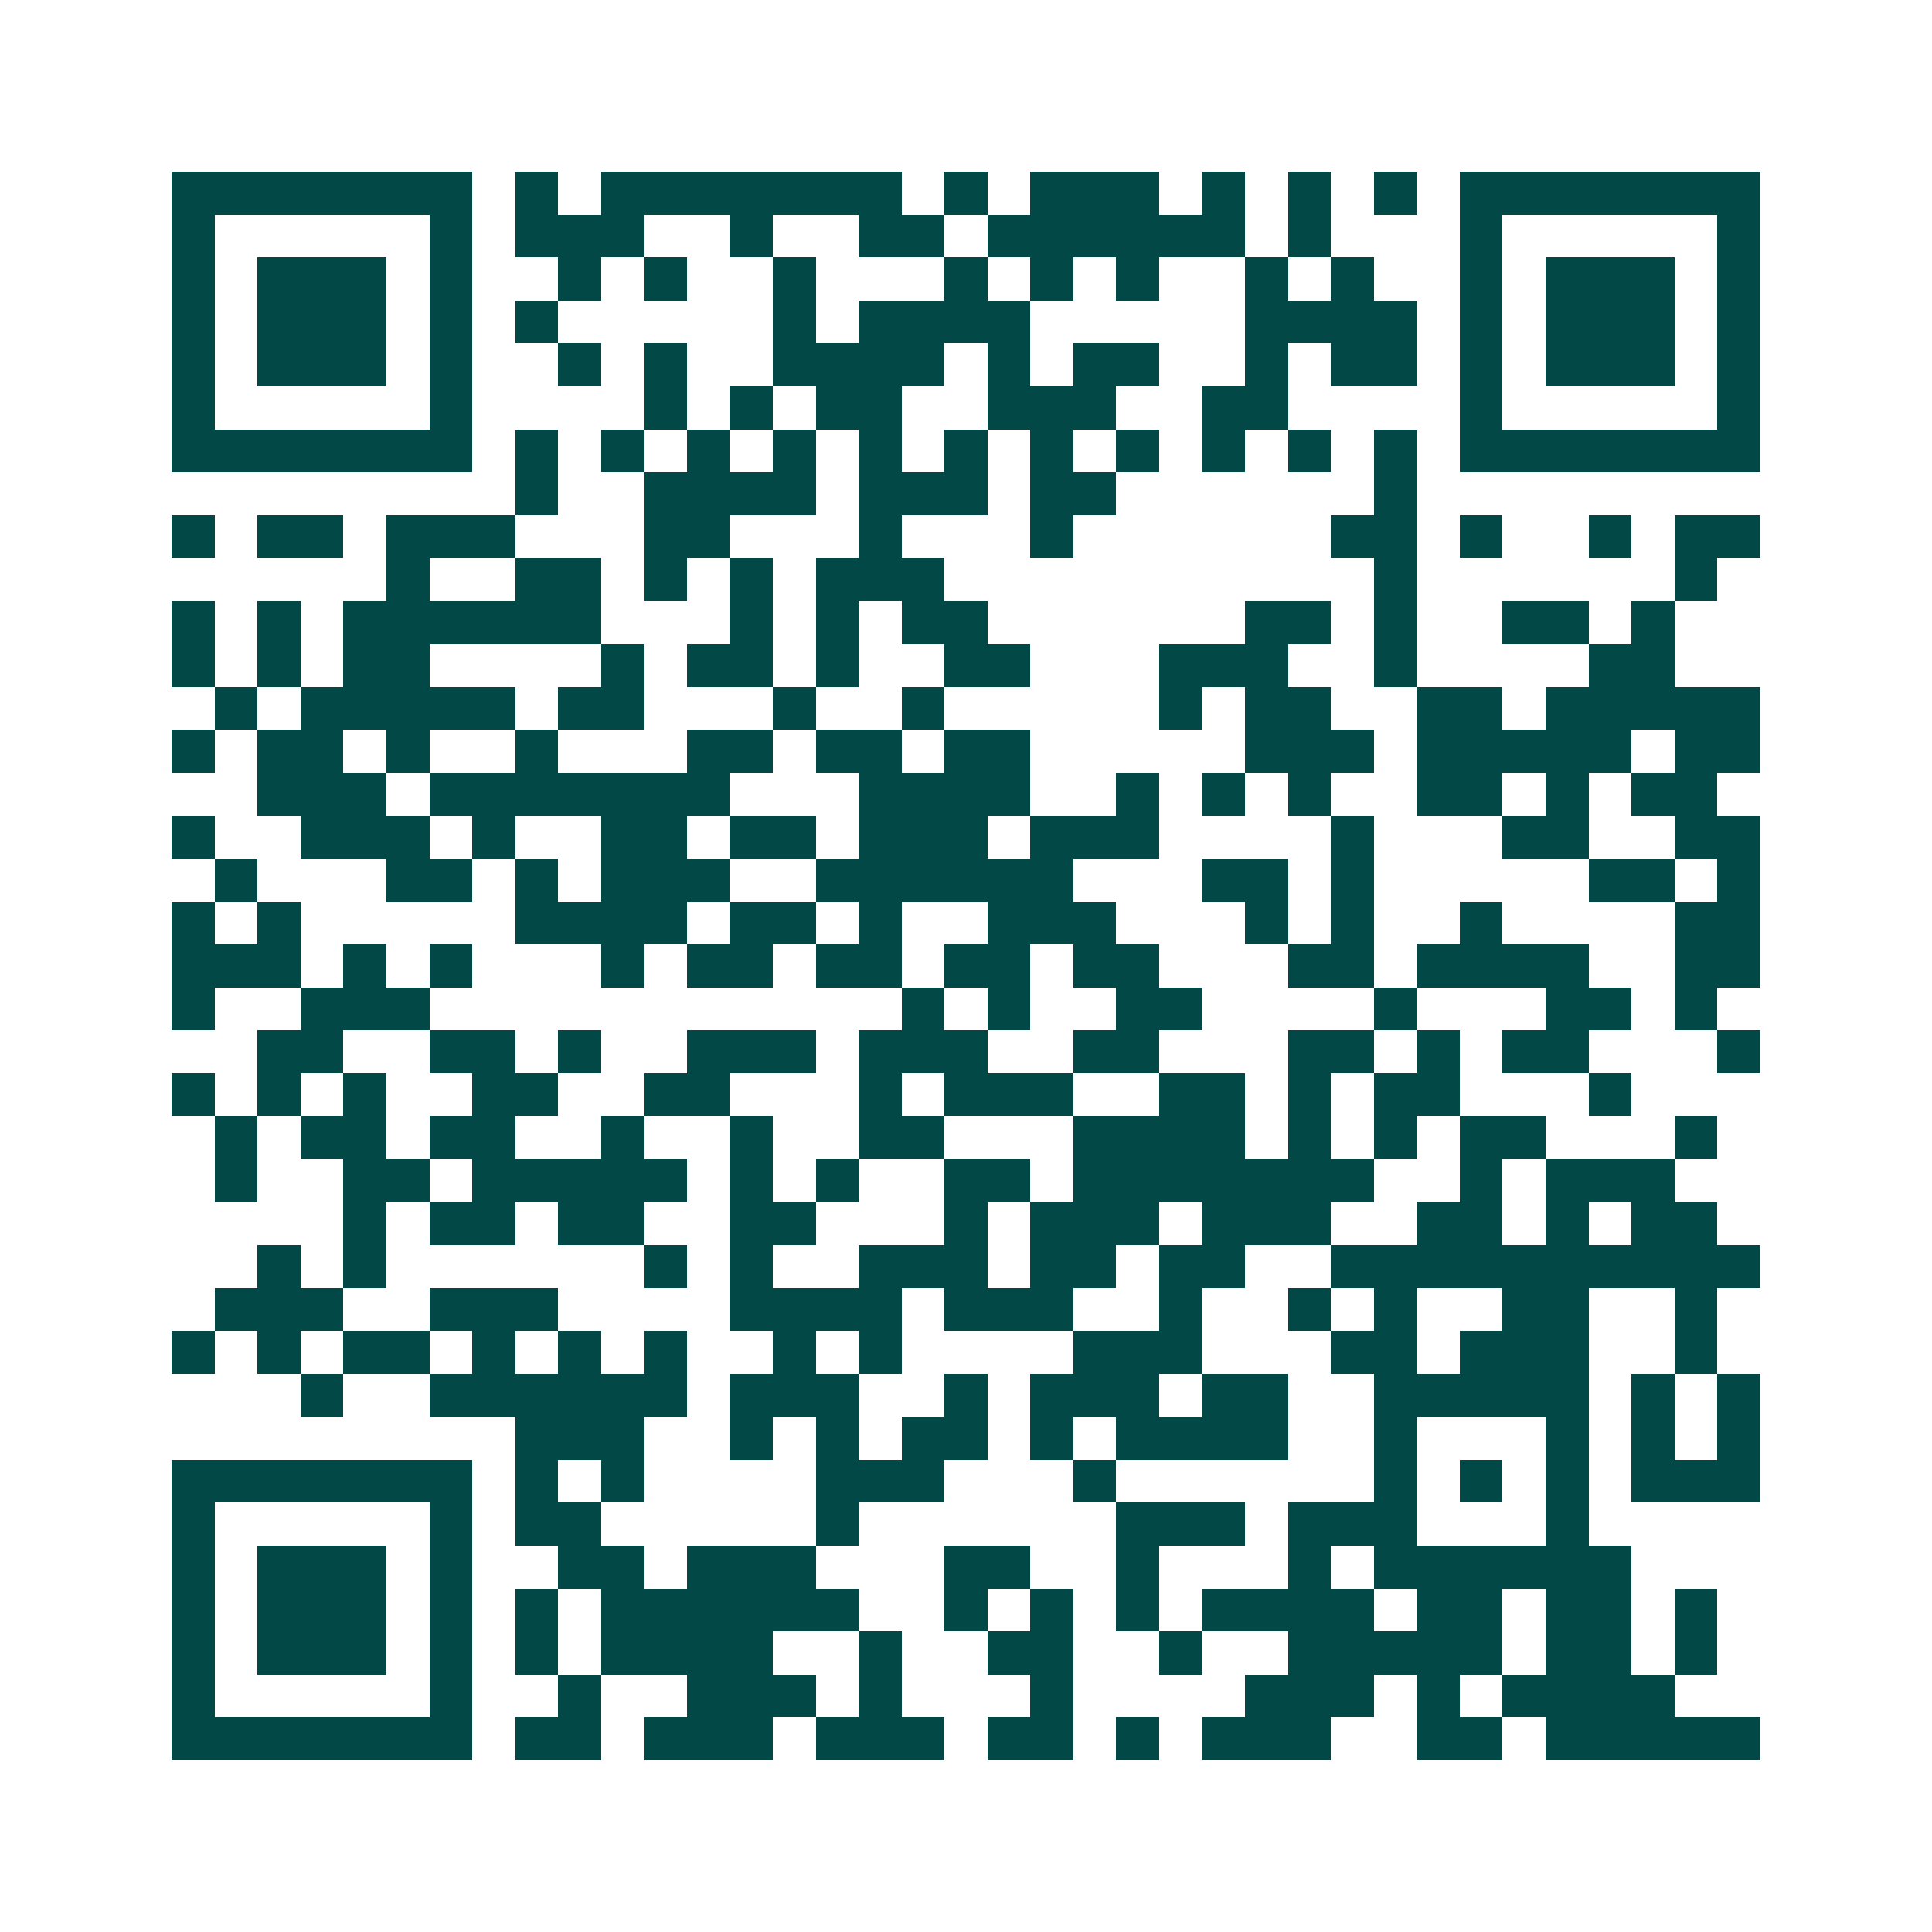 <svg xmlns="http://www.w3.org/2000/svg" width="200" height="200" viewBox="0 0 45 45" shape-rendering="crispEdges"><path fill="#ffffff" d="M0 0h45v45H0z"/><path stroke="#014847" d="M4 4.5h7m1 0h1m1 0h7m1 0h1m1 0h3m1 0h1m1 0h1m1 0h1m1 0h7M4 5.5h1m5 0h1m1 0h3m2 0h1m2 0h2m1 0h6m1 0h1m3 0h1m5 0h1M4 6.5h1m1 0h3m1 0h1m2 0h1m1 0h1m2 0h1m3 0h1m1 0h1m1 0h1m2 0h1m1 0h1m2 0h1m1 0h3m1 0h1M4 7.5h1m1 0h3m1 0h1m1 0h1m5 0h1m1 0h4m5 0h4m1 0h1m1 0h3m1 0h1M4 8.5h1m1 0h3m1 0h1m2 0h1m1 0h1m2 0h4m1 0h1m1 0h2m2 0h1m1 0h2m1 0h1m1 0h3m1 0h1M4 9.5h1m5 0h1m4 0h1m1 0h1m1 0h2m2 0h3m2 0h2m4 0h1m5 0h1M4 10.5h7m1 0h1m1 0h1m1 0h1m1 0h1m1 0h1m1 0h1m1 0h1m1 0h1m1 0h1m1 0h1m1 0h1m1 0h7M12 11.5h1m2 0h4m1 0h3m1 0h2m6 0h1M4 12.5h1m1 0h2m1 0h3m3 0h2m3 0h1m3 0h1m6 0h2m1 0h1m2 0h1m1 0h2M9 13.5h1m2 0h2m1 0h1m1 0h1m1 0h3m10 0h1m6 0h1M4 14.5h1m1 0h1m1 0h6m3 0h1m1 0h1m1 0h2m6 0h2m1 0h1m2 0h2m1 0h1M4 15.5h1m1 0h1m1 0h2m4 0h1m1 0h2m1 0h1m2 0h2m3 0h3m2 0h1m4 0h2M5 16.5h1m1 0h5m1 0h2m3 0h1m2 0h1m5 0h1m1 0h2m2 0h2m1 0h5M4 17.5h1m1 0h2m1 0h1m2 0h1m3 0h2m1 0h2m1 0h2m5 0h3m1 0h5m1 0h2M6 18.5h3m1 0h7m3 0h4m2 0h1m1 0h1m1 0h1m2 0h2m1 0h1m1 0h2M4 19.5h1m2 0h3m1 0h1m2 0h2m1 0h2m1 0h3m1 0h3m4 0h1m3 0h2m2 0h2M5 20.5h1m3 0h2m1 0h1m1 0h3m2 0h6m3 0h2m1 0h1m5 0h2m1 0h1M4 21.5h1m1 0h1m5 0h4m1 0h2m1 0h1m2 0h3m3 0h1m1 0h1m2 0h1m4 0h2M4 22.5h3m1 0h1m1 0h1m3 0h1m1 0h2m1 0h2m1 0h2m1 0h2m3 0h2m1 0h4m2 0h2M4 23.5h1m2 0h3m11 0h1m1 0h1m2 0h2m4 0h1m3 0h2m1 0h1M6 24.5h2m2 0h2m1 0h1m2 0h3m1 0h3m2 0h2m3 0h2m1 0h1m1 0h2m3 0h1M4 25.5h1m1 0h1m1 0h1m2 0h2m2 0h2m3 0h1m1 0h3m2 0h2m1 0h1m1 0h2m3 0h1M5 26.5h1m1 0h2m1 0h2m2 0h1m2 0h1m2 0h2m3 0h4m1 0h1m1 0h1m1 0h2m3 0h1M5 27.5h1m2 0h2m1 0h5m1 0h1m1 0h1m2 0h2m1 0h7m2 0h1m1 0h3M8 28.5h1m1 0h2m1 0h2m2 0h2m3 0h1m1 0h3m1 0h3m2 0h2m1 0h1m1 0h2M6 29.5h1m1 0h1m6 0h1m1 0h1m2 0h3m1 0h2m1 0h2m2 0h10M5 30.5h3m2 0h3m4 0h4m1 0h3m2 0h1m2 0h1m1 0h1m2 0h2m2 0h1M4 31.5h1m1 0h1m1 0h2m1 0h1m1 0h1m1 0h1m2 0h1m1 0h1m4 0h3m3 0h2m1 0h3m2 0h1M7 32.5h1m2 0h6m1 0h3m2 0h1m1 0h3m1 0h2m2 0h5m1 0h1m1 0h1M12 33.5h3m2 0h1m1 0h1m1 0h2m1 0h1m1 0h4m2 0h1m3 0h1m1 0h1m1 0h1M4 34.5h7m1 0h1m1 0h1m4 0h3m3 0h1m6 0h1m1 0h1m1 0h1m1 0h3M4 35.5h1m5 0h1m1 0h2m5 0h1m6 0h3m1 0h3m3 0h1M4 36.5h1m1 0h3m1 0h1m2 0h2m1 0h3m3 0h2m2 0h1m3 0h1m1 0h6M4 37.5h1m1 0h3m1 0h1m1 0h1m1 0h6m2 0h1m1 0h1m1 0h1m1 0h4m1 0h2m1 0h2m1 0h1M4 38.5h1m1 0h3m1 0h1m1 0h1m1 0h4m2 0h1m2 0h2m2 0h1m2 0h5m1 0h2m1 0h1M4 39.5h1m5 0h1m2 0h1m2 0h3m1 0h1m3 0h1m4 0h3m1 0h1m1 0h4M4 40.5h7m1 0h2m1 0h3m1 0h3m1 0h2m1 0h1m1 0h3m2 0h2m1 0h5"/></svg>
